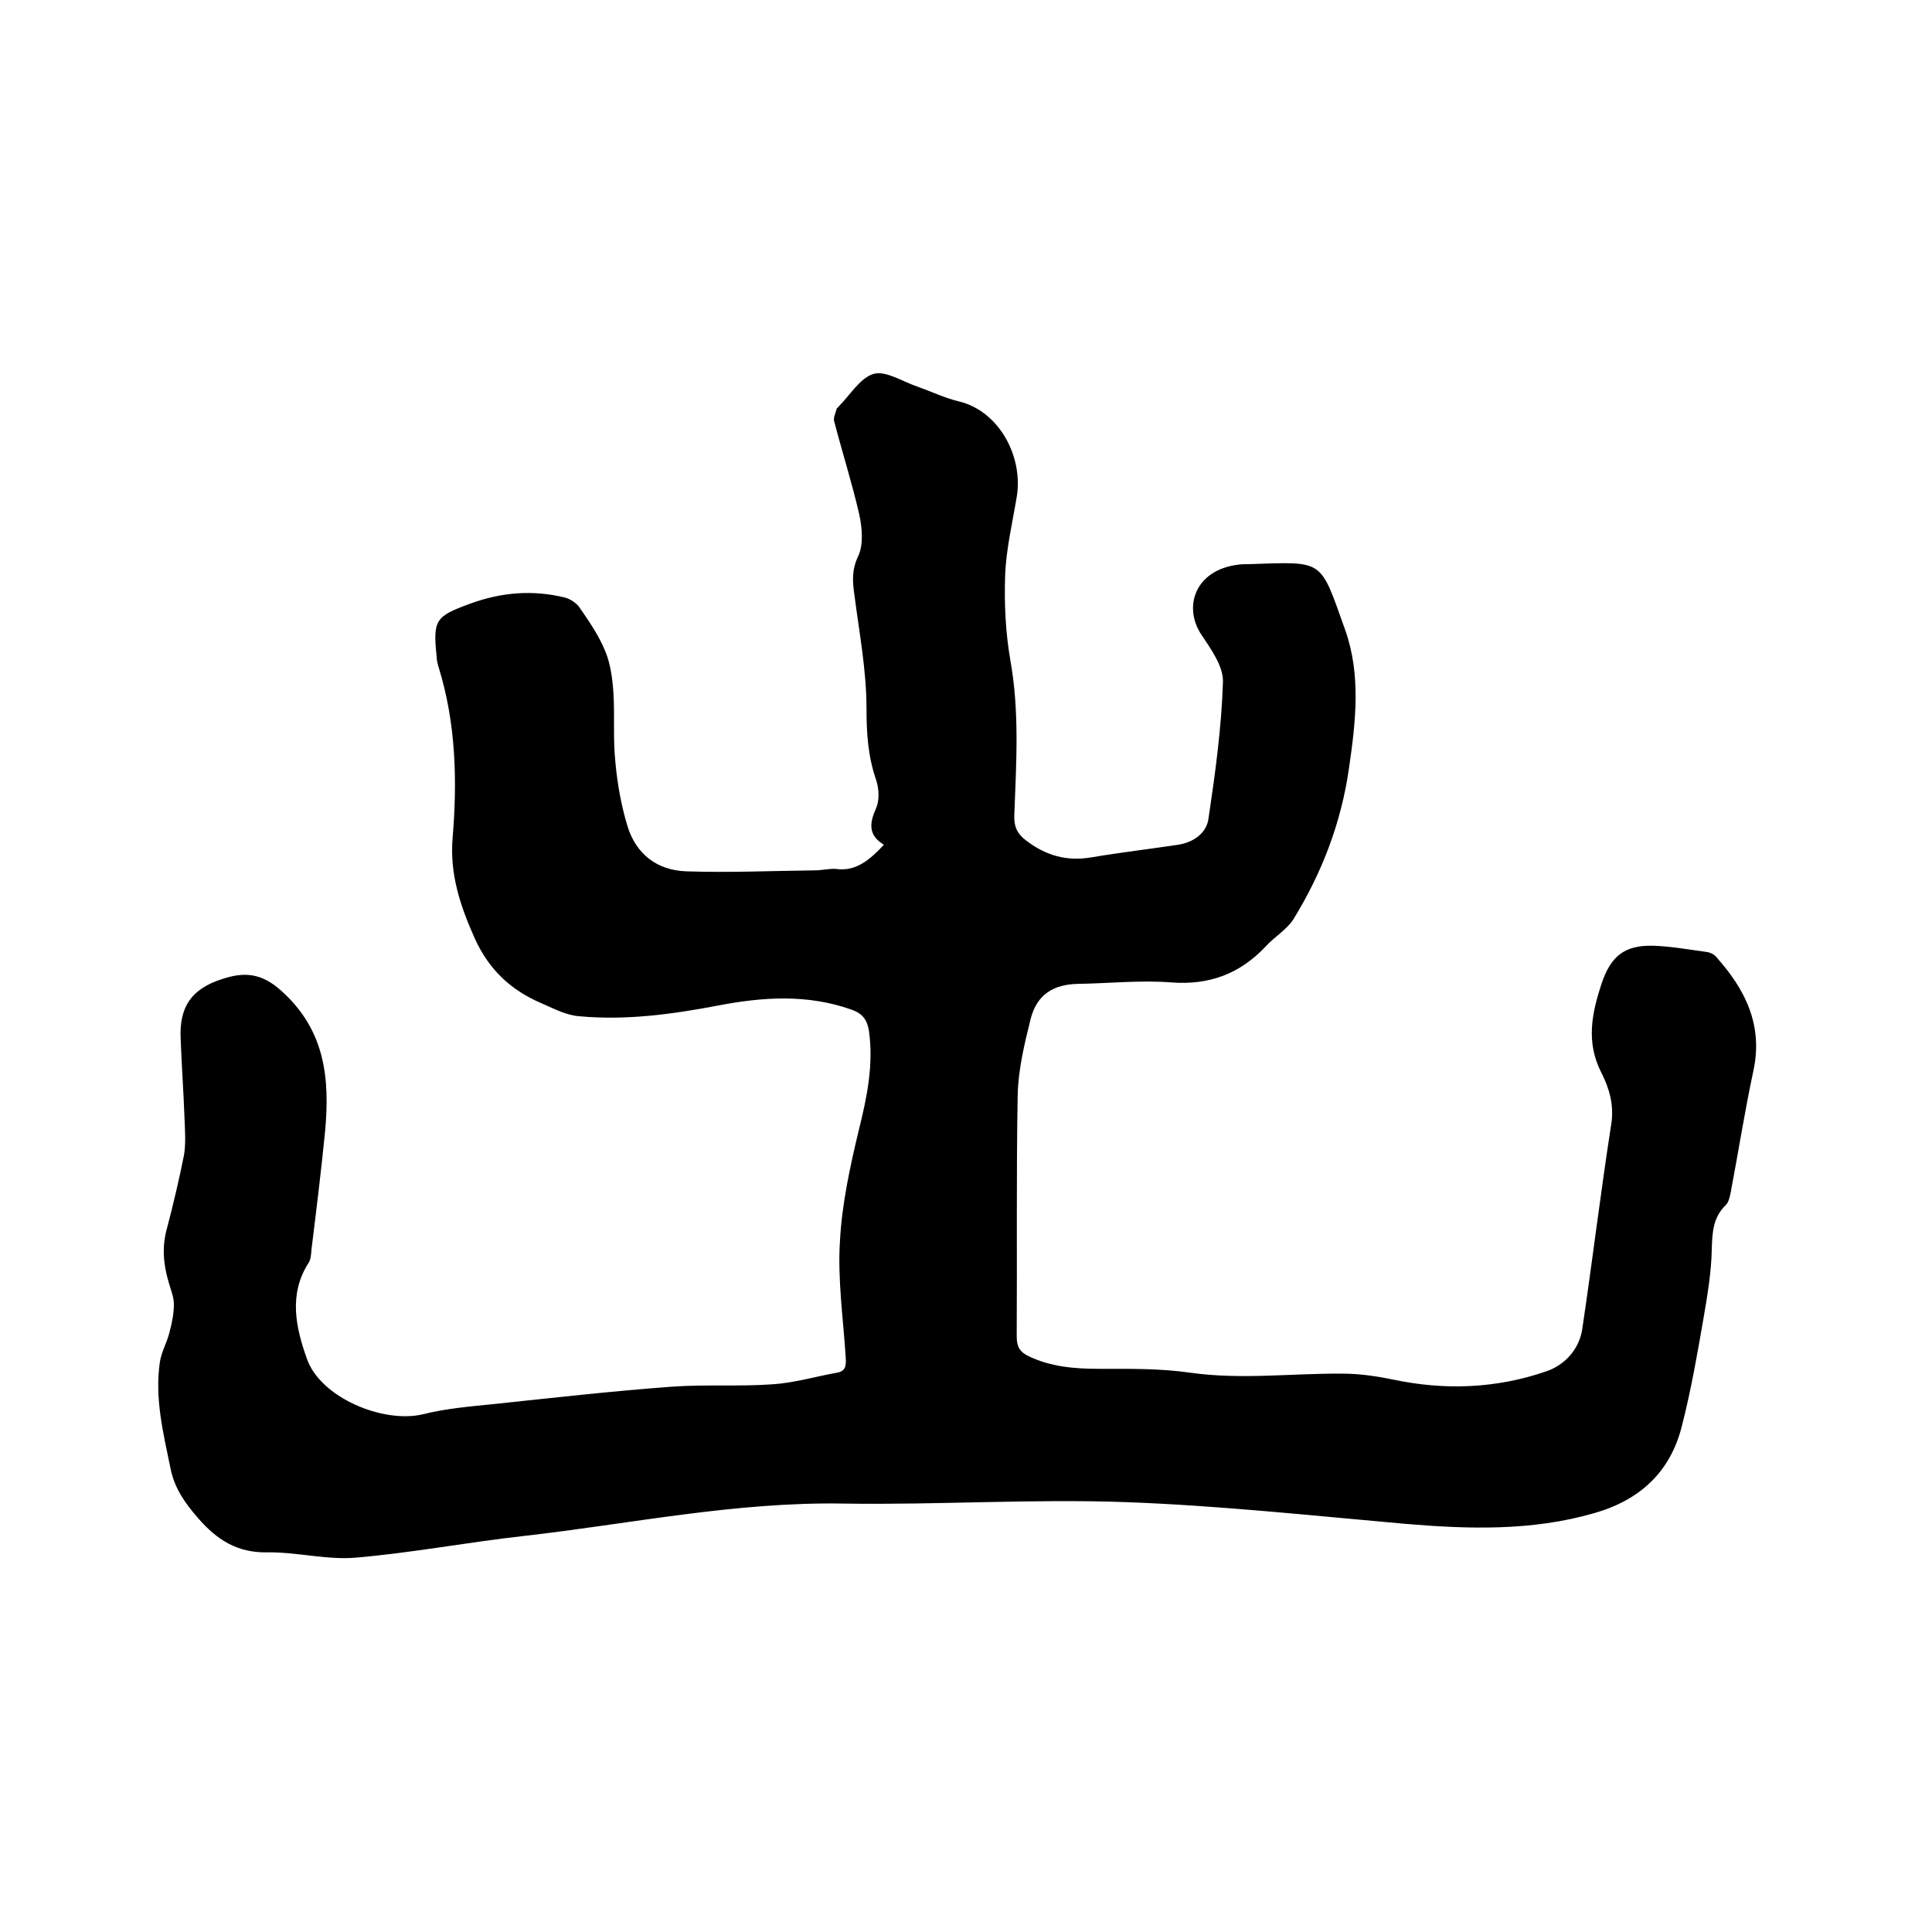 <svg enable-background="new 0 0 400 400" viewBox="0 0 400 400" xmlns="http://www.w3.org/2000/svg"><path d="m183 174.9c-3.3-2-3-4.5-1.6-7.6.7-1.6.6-4 0-5.8-1.7-4.9-2-9.7-2-14.8 0-7.9-1.5-15.7-2.5-23.5-.4-2.8-.6-5.2.8-8.1 1.1-2.4.8-5.8.2-8.6-1.5-6.5-3.5-12.8-5.2-19.3-.2-.7.3-1.7.5-2.5 0-.2.3-.3.4-.5 2.4-2.4 4.5-6 7.3-6.8 2.6-.7 6.1 1.7 9.2 2.7 2.8 1 5.5 2.3 8.4 3 8.4 2 13.4 11.5 12 19.8-.9 5.4-2.2 10.8-2.4 16.3-.2 5.9.1 11.9 1.1 17.6 1.9 10.7 1.2 21.3.8 32-.1 2.3.6 3.8 2.3 5.1 4.1 3.2 8.5 4.5 13.7 3.6 5.9-1 11.9-1.7 17.9-2.6 3.2-.5 5.9-2.4 6.3-5.4 1.4-9.4 2.7-18.8 3-28.3.1-3.2-2.4-6.7-4.4-9.7-3.9-5.7-1.5-13.5 7.6-14.6.7-.1 1.5-.1 2.2-.1 15.7-.5 14.6-1.2 19.9 13.6 3.3 9.3 2.2 19 .8 28.6-1.6 11.3-5.6 21.7-11.5 31.3-1.4 2.2-4 3.7-5.8 5.7-5.3 5.6-11.6 8-19.5 7.4-6.4-.5-12.9.2-19.3.3-5.1.1-8.5 2.2-9.8 7.2-1.3 5.2-2.6 10.6-2.7 15.9-.3 16.6-.1 33.2-.2 49.9 0 2.1.6 3.2 2.5 4.1 4.6 2.2 9.5 2.6 14.5 2.6 6.3 0 12.7-.1 18.9.8 10.6 1.5 21.1.1 31.6.2 3.4 0 6.9.5 10.3 1.2 10.8 2.3 21.5 1.9 31.9-1.7 3.8-1.3 6.8-4.6 7.4-8.8 2.1-14.1 3.8-28.3 6-42.4.6-3.9-.4-7.4-2.1-10.7-3.2-6.3-1.9-12.3.1-18.4 1.9-5.6 4.7-7.9 10.5-7.8 3.8.1 7.5.8 11.3 1.3.7.1 1.5.5 1.9 1 6 6.7 9.8 14.1 7.7 23.7-1.8 8.4-3.1 16.8-4.7 25.2-.2.9-.4 1.9-1 2.5-2.7 2.6-2.8 5.8-2.9 9.3-.1 4.7-.9 9.4-1.7 14.1-1.3 7.5-2.6 15-4.5 22.4-2.4 9.5-8.7 15.3-18.2 18-12.9 3.7-25.9 3.3-39 2.2-19.3-1.7-38.6-3.8-57.9-4.5-19.4-.7-38.9.6-58.4.3-22.4-.4-44.2 4.2-66.2 6.7-11.7 1.3-23.2 3.5-34.9 4.5-6 .5-12.2-1.2-18.3-1.1-6.2.1-10.4-2.6-14.3-7.1-2.7-3.1-4.9-6.2-5.7-10.3-1.5-7.3-3.3-14.5-2.2-22 .3-2.1 1.5-4.1 2-6.2.5-1.9.9-3.8.9-5.8 0-1.5-.7-3.1-1.1-4.6-1.1-3.7-1.4-7.4-.3-11.2 1.3-5 2.5-10 3.5-15.1.4-2.4.2-5 .1-7.6-.2-5.5-.6-11-.8-16.5-.3-6.6 2.3-10.3 8.6-12.3 4.5-1.5 8.1-1.3 12.2 2.4 9.2 8.2 10.1 18.3 9.1 29.2-.8 8.1-1.8 16.2-2.8 24.3-.1 1-.1 2.2-.7 3-4.1 6.5-2.5 13.4-.3 19.6 2.7 8.1 15.8 13.6 24.1 11.6 4.8-1.2 9.7-1.6 14.6-2.1 12.3-1.3 24.6-2.7 36.9-3.6 6.9-.5 14 0 20.9-.5 4.5-.3 8.8-1.6 13.3-2.4 1.8-.3 1.9-1.5 1.8-3.1-.5-8-1.7-16.1-1.2-24.1.4-7.7 2.1-15.5 3.9-23 1.7-6.8 3.1-13.6 2.1-20.6-.4-2.4-1.4-3.6-3.7-4.4-9.1-3.2-18.3-2.6-27.6-.8-9.5 1.8-19 3.1-28.7 2.2-2.6-.2-5.1-1.5-7.6-2.6-6.4-2.7-11-6.9-14-13.5-3-6.7-5.2-13.3-4.6-20.7 1-12 .7-23.9-2.9-35.5-.2-.7-.4-1.4-.4-2.2-.8-7.6-.2-8.3 6.9-10.9 6.5-2.4 13-2.9 19.6-1.3 1.2.3 2.5 1.2 3.1 2.1 2 2.9 4 5.8 5.3 9 1.1 2.6 1.5 5.7 1.7 8.6.3 4.7-.1 9.5.4 14.3.4 4.5 1.2 9 2.5 13.3 1.8 5.9 6.2 9.2 12.2 9.4 8.8.3 17.7-.1 26.6-.2 1.5 0 3-.4 4.4-.3 4.1.6 7-1.9 9.9-5z"/></svg>